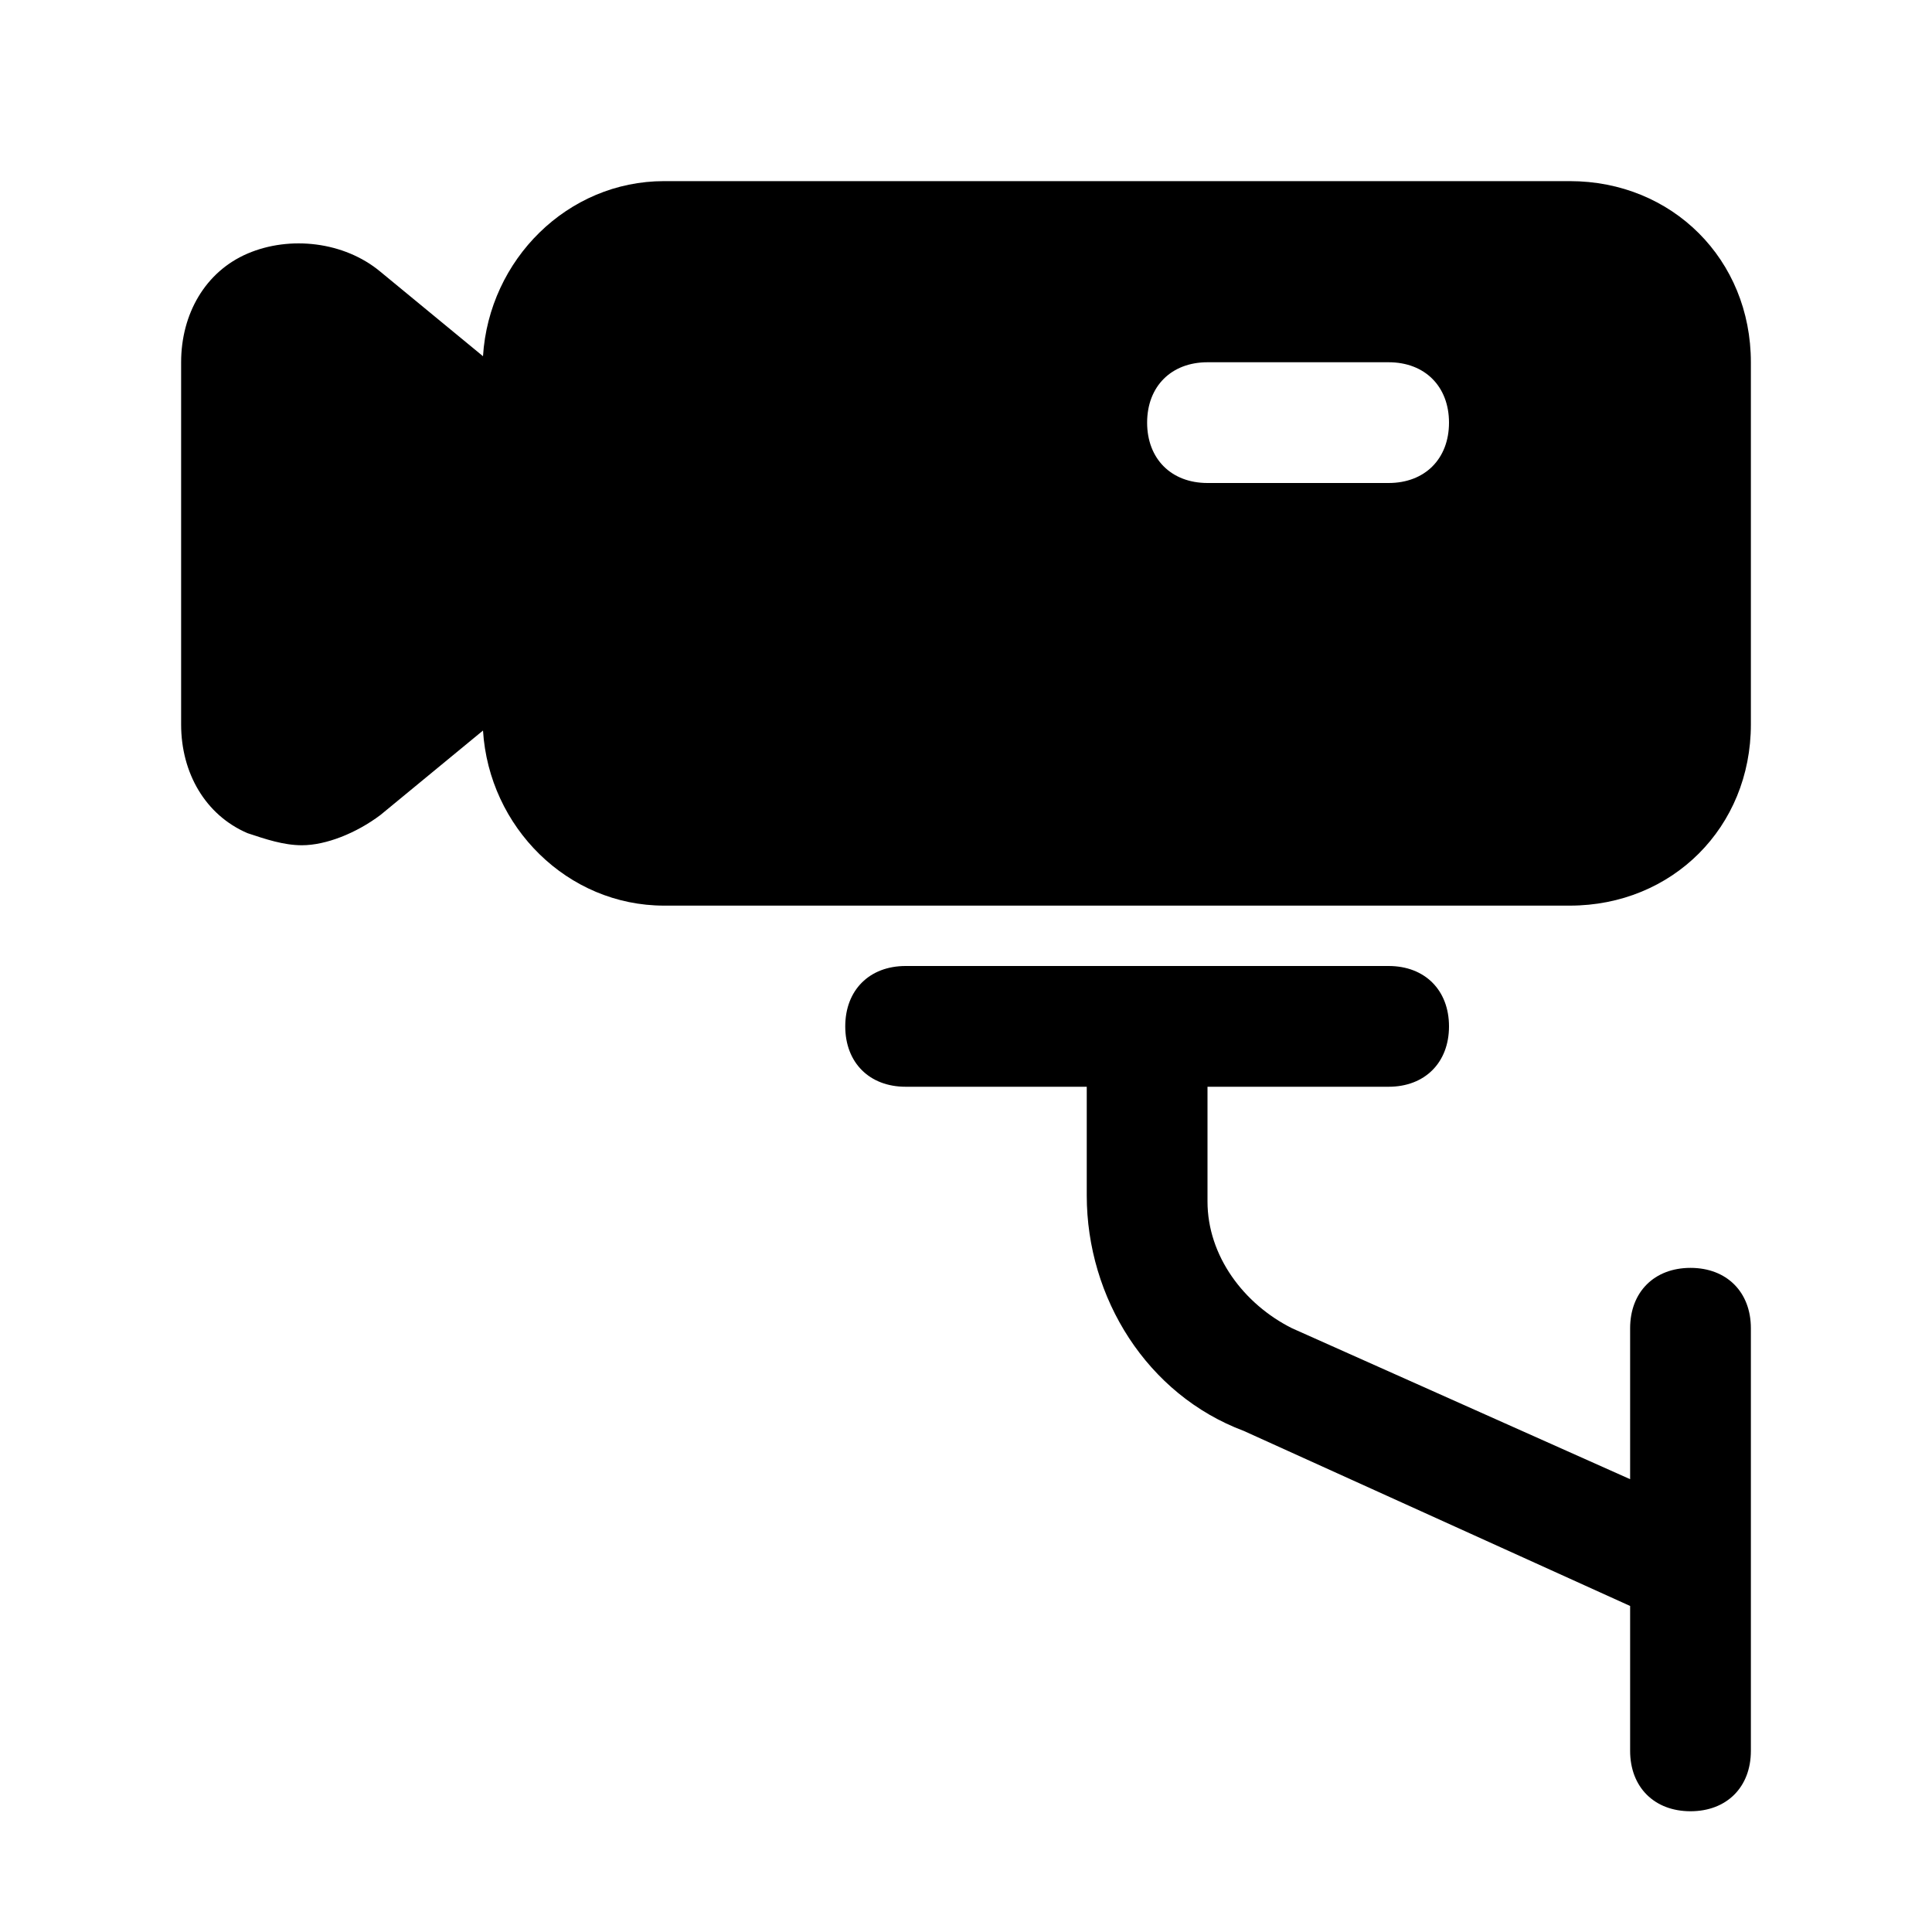 <?xml version="1.0" encoding="utf-8"?>
<svg fill="#000000" height="800px" width="800px" version="1.1" id="Icons" xmlns="http://www.w3.org/2000/svg" xmlns:xlink="http://www.w3.org/1999/xlink" 
	 viewBox="0 0 32 32" xml:space="preserve">
<path d="M26,3H11C9.4,3,8.1,4.3,8,5.9L6.3,4.5C5.7,4,4.8,3.9,4.1,4.2C3.4,4.5,3,5.2,3,6v6c0,0.8,0.4,1.5,1.1,1.8
	C4.4,13.9,4.7,14,5,14c0.4,0,0.9-0.2,1.3-0.5L8,12.1c0.1,1.6,1.4,2.9,3,2.9h15c1.7,0,3-1.3,3-3V6C29,4.3,27.7,3,26,3z M23,8h-3
	c-0.6,0-1-0.4-1-1s0.4-1,1-1h3c0.6,0,1,0.4,1,1S23.6,8,23,8z"/>
<path d="M29,26v-4c0-0.6-0.4-1-1-1s-1,0.4-1,1v2.5L21.4,22c-0.8-0.4-1.4-1.2-1.4-2.1V18h3c0.6,0,1-0.4,1-1s-0.4-1-1-1h-8
	c-0.6,0-1,0.4-1,1s0.4,1,1,1h3v1.8c0,1.7,1,3.3,2.6,3.9l6.4,2.9V29c0,0.6,0.4,1,1,1s1-0.4,1-1V26C29,26,29,26,29,26z"/>
</svg>